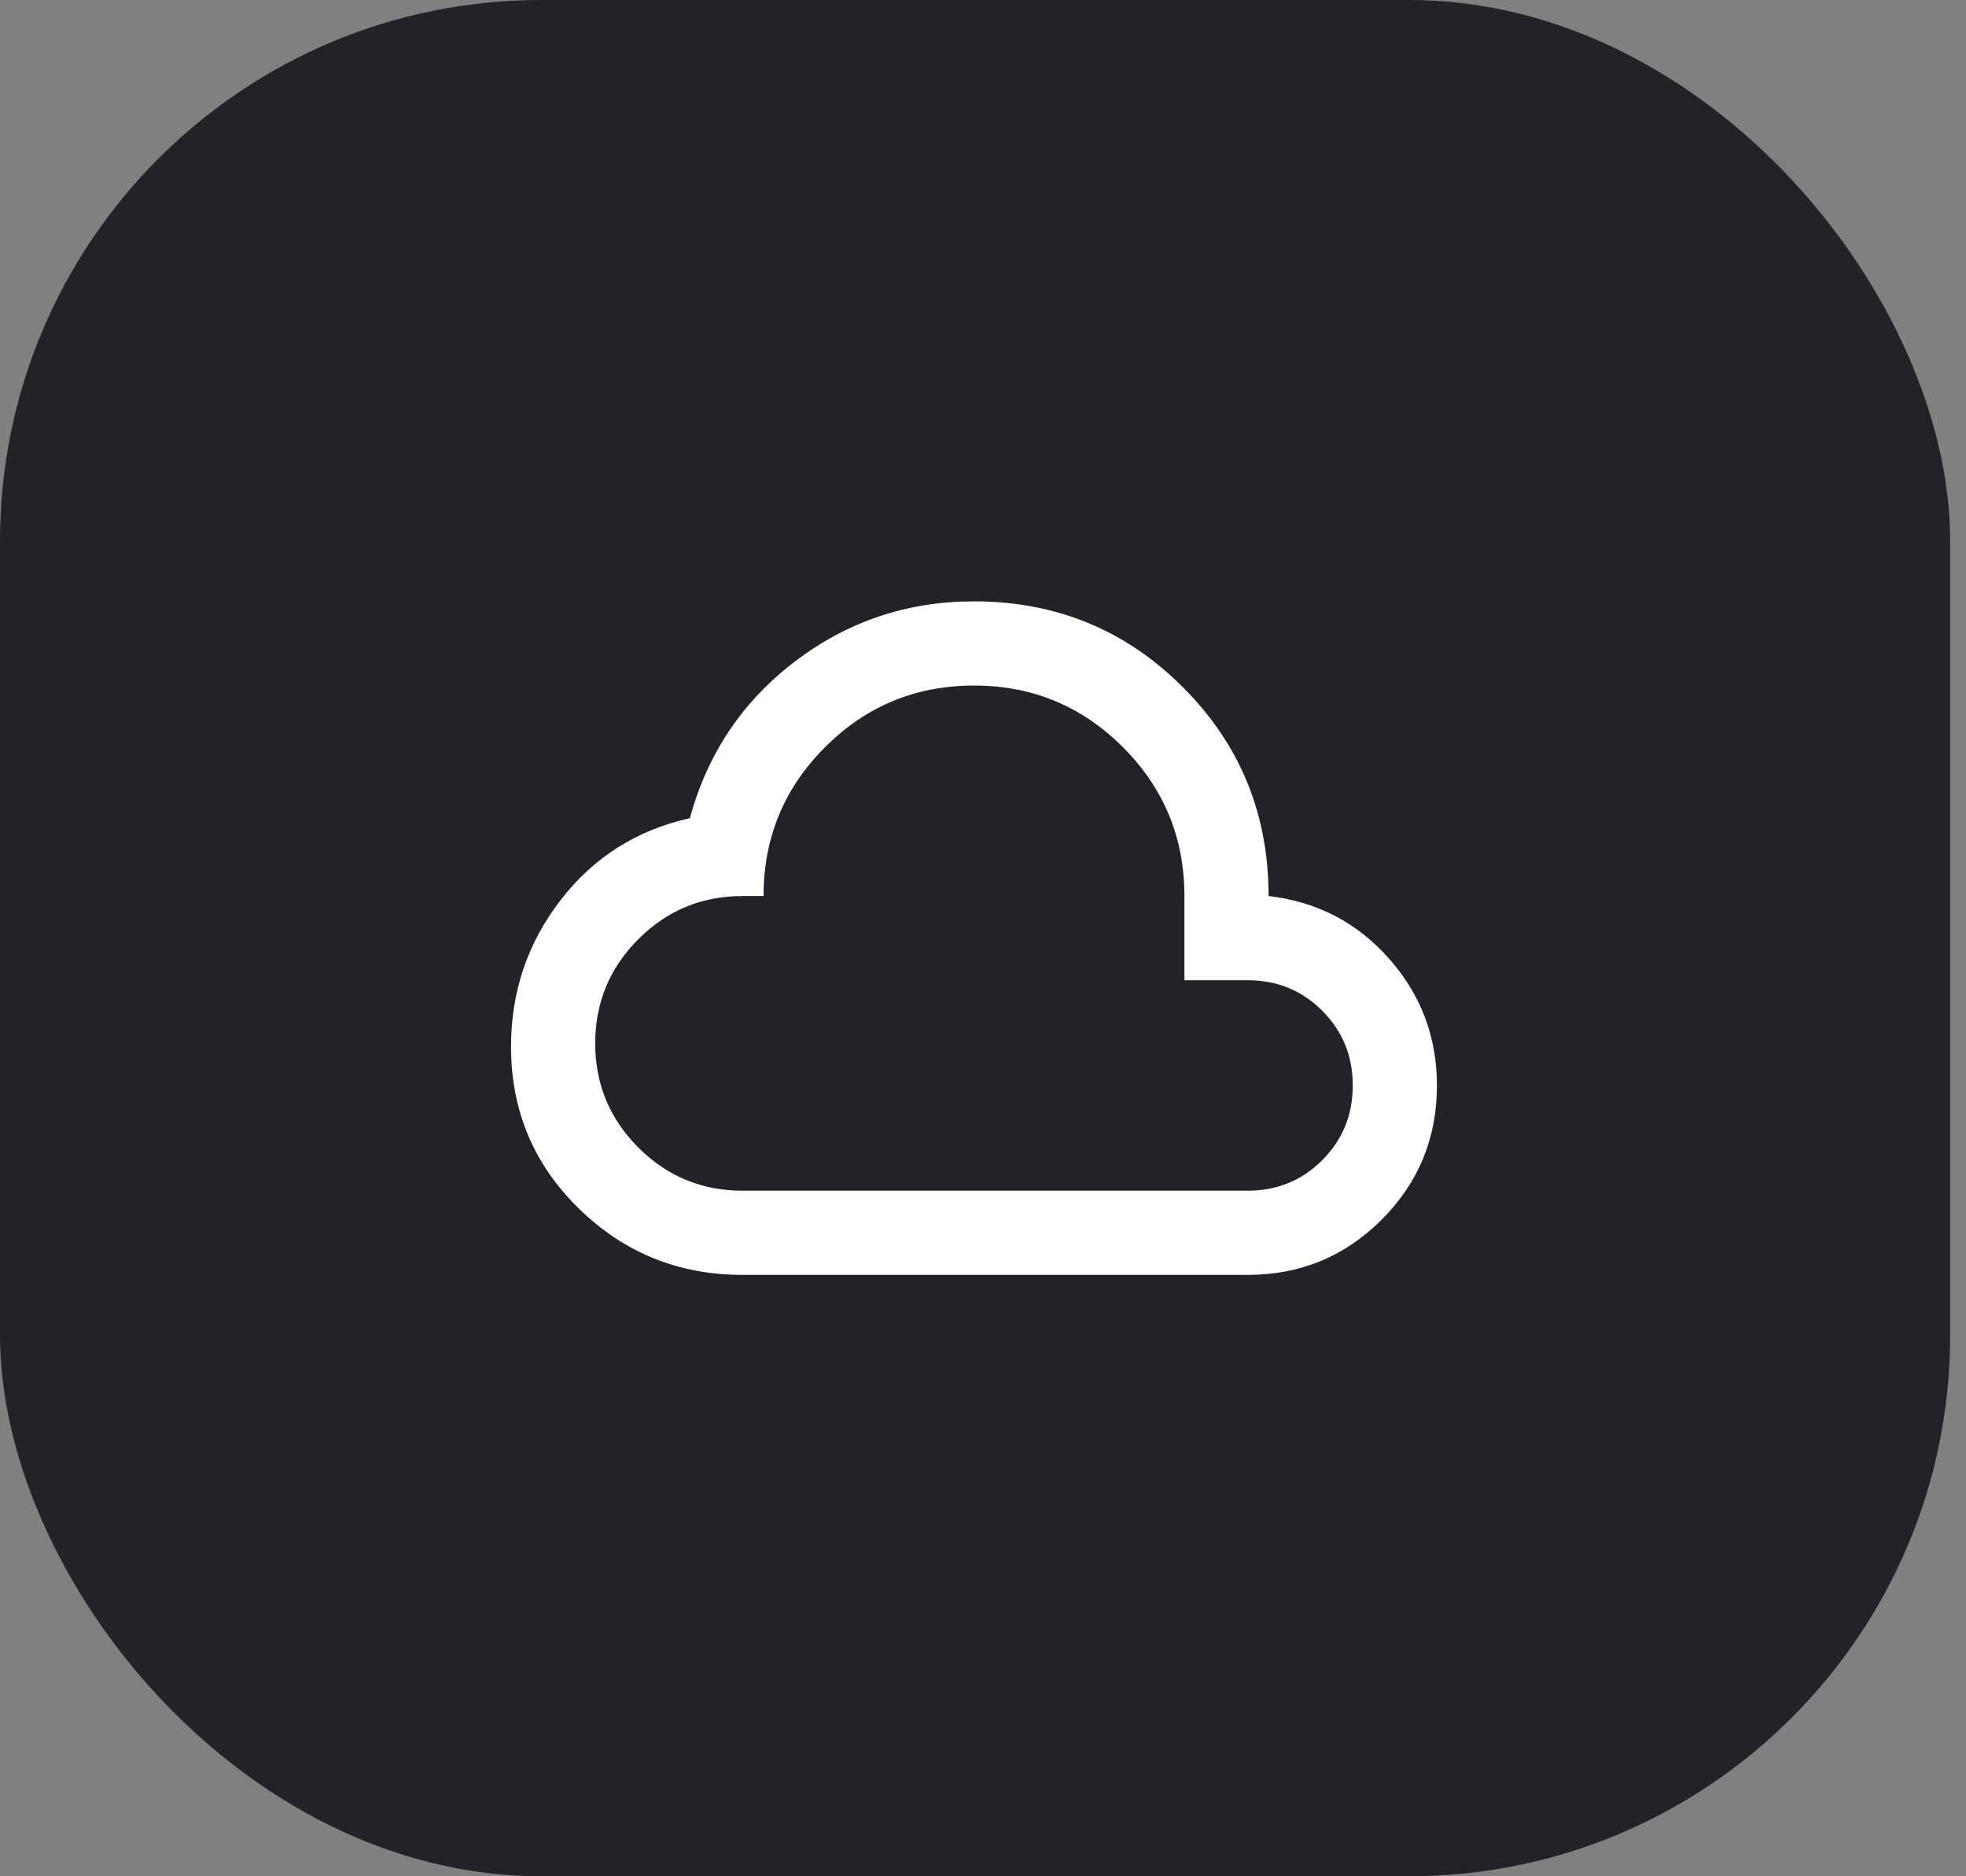 <svg
  xmlns="http://www.w3.org/2000/svg"
  width="109"
  height="104"
  viewBox="0 0 109 104"
  fill="none"
>
  <rect x="0" y="0" width="109" height="104" fill="#808080" stroke="none"/>
  <rect width="108.123" height="104" rx="30" fill="#222228" />
  <path
    d="M41.167 70.667C37.628 70.667 34.604 69.442 32.095 66.992C29.586 64.542 28.332 61.547 28.333 58.008C28.333 54.975 29.247 52.272 31.075 49.9C32.903 47.528 35.294 46.011 38.25 45.35C39.222 41.772 41.167 38.875 44.083 36.658C47 34.442 50.306 33.333 54 33.333C58.55 33.333 62.41 34.918 65.58 38.089C68.751 41.259 70.335 45.118 70.333 49.667C73.017 49.978 75.243 51.135 77.014 53.139C78.784 55.142 79.668 57.485 79.667 60.167C79.667 63.083 78.645 65.563 76.603 67.605C74.561 69.648 72.082 70.668 69.167 70.667H41.167ZM41.167 66H69.167C70.8 66 72.181 65.436 73.308 64.308C74.436 63.181 75 61.8 75 60.167C75 58.533 74.436 57.153 73.308 56.025C72.181 54.897 70.8 54.333 69.167 54.333H65.667V49.667C65.667 46.439 64.529 43.687 62.253 41.411C59.977 39.136 57.226 37.998 54 38C50.772 38 48.02 39.138 45.745 41.414C43.469 43.689 42.332 46.44 42.333 49.667H41.167C38.911 49.667 36.986 50.464 35.392 52.058C33.797 53.653 33 55.578 33 57.833C33 60.089 33.797 62.014 35.392 63.608C36.986 65.203 38.911 66 41.167 66Z"
    fill="white"
  />
</svg>
